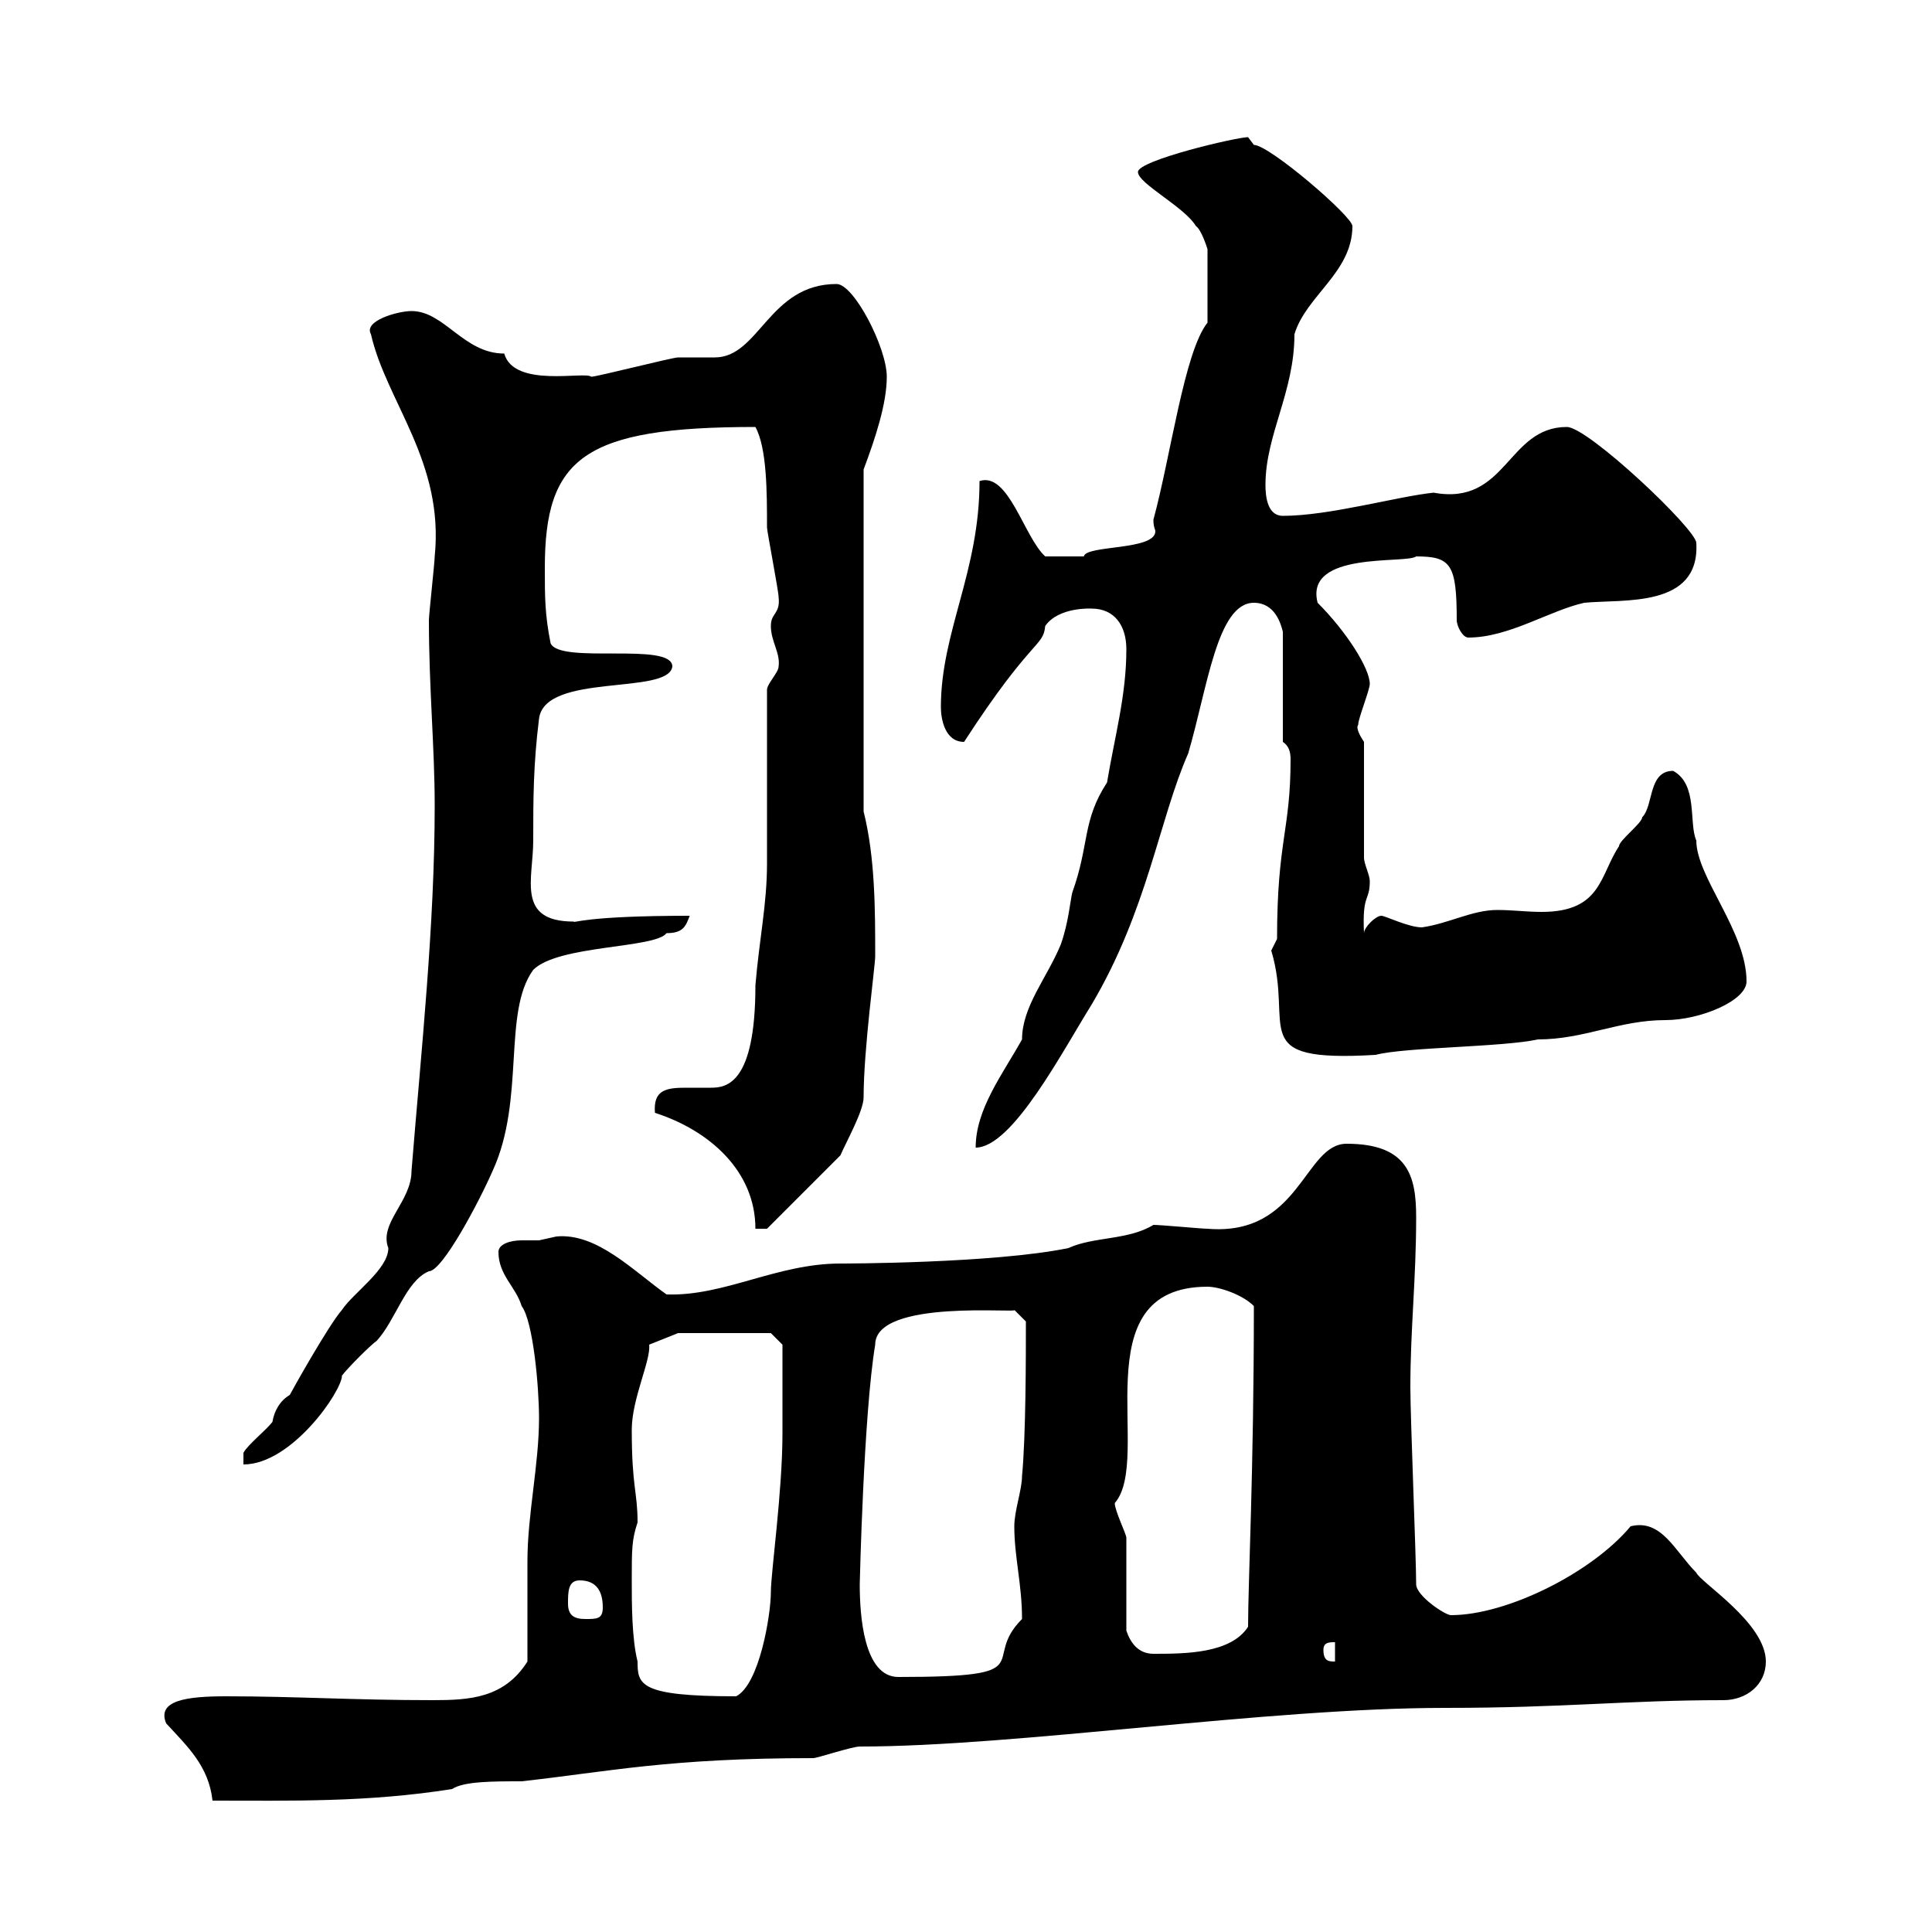 <svg xmlns="http://www.w3.org/2000/svg" xmlns:xlink="http://www.w3.org/1999/xlink" width="300" height="300"><path d="M25.80 267.60C29.10 271.20 32.40 274.20 33 279.60C45 279.60 57 279.90 70.20 277.80C72 276.60 76.50 276.60 81 276.60C94.50 275.10 103.80 273 126.30 273C126.90 273 132.30 271.20 133.50 271.20C157.80 271.20 196.80 265.20 224.40 265.20C243 265.20 252.60 264 267.60 264C271.20 264 274.20 261.60 274.20 258C274.20 252 264 245.70 263.40 244.20C260.10 240.90 258 235.80 253.20 237C247.20 244.20 234 250.80 225.30 250.80C224.40 250.80 219.90 247.80 219.90 246C219.90 241.80 219 220.20 219 215.40C219 206.40 219.90 198.60 219.90 189C219.90 182.70 218.70 177.60 209.10 177.60C202.50 177.60 201.90 192 187.50 190.80C186.60 190.80 180.30 190.20 179.10 190.20C175.20 192.60 169.80 192 165.90 193.80C154.20 196.20 130.80 196.20 130.50 196.20C120.60 196.20 112.50 201.30 103.50 201C98.40 197.40 92.70 191.40 86.40 192C86.40 192 83.70 192.60 83.70 192.60C83.10 192.60 81.90 192.60 81 192.60C79.20 192.60 77.40 193.20 77.40 194.40C77.40 198 80.10 199.80 81 202.80C82.80 205.20 83.70 215.40 83.70 220.20C83.70 227.40 81.90 235.20 81.90 242.40C81.90 245.40 81.90 255 81.90 258C78.30 263.70 72.90 264 67.20 264C54.90 264 45.90 263.40 35.10 263.40C29.10 263.40 24.30 264 25.80 267.60ZM98.10 245.40C98.10 240.60 98.10 239.10 99 236.40C99 231.60 98.10 231 98.10 222C98.10 217.20 101.10 211.20 100.80 208.80L105.30 207L119.70 207L121.50 208.80C121.50 210 121.50 218.40 121.50 222.60C121.50 231.60 119.70 244.20 119.70 247.20C119.70 250.80 117.90 261.60 114.30 263.40C99.30 263.40 99 261.60 99 258C98.10 254.40 98.10 249 98.10 245.40ZM133.50 246C133.50 246 134.10 219.60 135.90 208.80C135.90 201.60 158.70 204 157.50 203.40L159.30 205.20C159.30 210.60 159.30 222.90 158.70 229.20C158.70 231.30 157.50 234.60 157.50 237C157.50 241.80 158.70 246 158.70 251.40C152.10 258 162.30 260.40 139.50 260.40C134.10 260.40 133.50 250.80 133.50 246ZM205.50 256.20C205.50 255 206.40 255 207.30 255L207.30 258C206.40 258 205.50 258 205.50 256.20ZM174.90 253.20C174.90 251.40 174.90 240.60 174.90 238.80C174.90 238.20 173.10 234.60 173.10 233.40C179.10 226.50 167.70 199.80 187.50 199.80C189.30 199.80 192.90 201 194.70 202.80C194.70 228.30 193.80 245.70 193.80 252.60C191.10 256.80 183.90 256.80 179.10 256.80C176.70 256.80 175.50 255 174.90 253.20ZM88.20 249C88.20 247.20 88.20 245.40 90 245.40C92.70 245.40 93.60 247.20 93.60 249.60C93.60 251.40 92.70 251.40 90.90 251.40C89.10 251.40 88.20 250.80 88.20 249ZM37.80 225.60L37.80 227.40C45.30 227.40 53.10 216 53.10 213.60C54 212.40 57.60 208.80 58.50 208.20C61.50 204.90 63 198.90 66.60 197.40C68.70 197.40 74.40 186.60 76.50 181.80C81.60 170.70 78 157.20 82.80 150.60C86.70 146.70 101.70 147.30 103.50 144.90C106.20 144.90 106.50 143.70 107.10 142.20C90.60 142.20 89.10 143.40 89.10 143.10C80.10 143.10 82.80 136.50 82.80 130.50C82.80 124.20 82.80 118.80 83.70 111.60C84.60 104.40 103.80 108 104.40 103.50C104.40 99.60 87 103.20 85.50 99.90C84.60 95.40 84.60 92.70 84.60 88.20C84.60 71.10 90.60 66.30 117.30 66.30C119.10 69.60 119.10 76.50 119.10 81.90C119.10 82.50 120.90 91.80 120.90 92.70C121.20 95.40 119.70 95.10 119.70 97.20C119.70 99.60 121.20 101.40 120.90 103.50C120.90 104.40 119.10 106.20 119.10 107.10C119.10 110.70 119.10 129.60 119.10 134.10C119.10 140.40 117.90 145.80 117.30 153C117.30 168.30 112.80 168.90 110.40 168.90C109.20 168.90 108 168.90 106.50 168.90C103.50 168.90 101.40 169.20 101.70 172.80C110.10 175.50 117.30 181.80 117.30 190.80L119.10 190.80L130.50 179.40C131.40 177.30 134.10 172.50 134.10 170.40C134.10 162.90 135.90 150 135.90 148.50C135.90 141.30 135.90 133.20 134.10 126L134.10 72.90C135.90 68.10 137.70 62.70 137.70 58.50C137.70 54 132.60 44.10 129.90 44.10C119.40 44.10 117.90 55.50 111 55.50C109.80 55.50 108.60 55.50 107.40 55.50C106.80 55.50 106.20 55.50 105.30 55.50C104.40 55.50 92.70 58.50 91.80 58.50C90.90 57.60 79.80 60.30 78.30 54.90C72 54.90 69 48.30 63.90 48.30C61.80 48.30 56.40 49.80 57.60 51.90C60 62.40 69 71.70 67.50 86.40C67.50 87.30 66.60 95.40 66.60 96.30C66.60 106.80 67.50 116.10 67.50 125.10C67.50 143.70 65.40 163.20 63.90 181.80C63.90 186.60 58.80 189.90 60.30 193.80C60.30 197.10 54.90 200.70 53.10 203.40C51 205.80 45.30 216 45 216.60C43.50 217.50 42.60 219 42.30 220.80C41.40 222 38.40 224.40 37.80 225.60ZM171.90 121.50C168 127.50 169.20 131.10 166.50 138.60C166.20 139.80 165.90 143.40 164.70 146.70C162.60 151.80 158.70 156.30 158.70 161.40C155.70 166.80 151.50 172.20 151.50 178.20C157.20 178.20 165 163.20 169.50 156C178.20 141.30 180 127.20 184.50 117C187.50 106.80 189 93.60 194.70 93.60C198 93.60 198.90 96.90 199.20 98.10L199.20 115.20C200.10 115.80 200.40 116.70 200.40 117.90C200.40 129 198.30 130.50 198.30 145.80L197.40 147.60C201 159.60 193.20 165 213.60 163.80C218.10 162.60 233.40 162.60 238.80 161.40C246 161.40 251.40 158.40 258.60 158.40C264 158.40 271.20 155.40 271.20 152.40C271.20 144.60 263.40 136.20 263.40 130.50C262.20 127.80 263.70 121.80 259.80 119.70C255.90 119.70 256.80 125.10 255 126.90C255 127.80 251.40 130.50 251.40 131.40C248.40 135.90 248.70 141.60 239.40 141.60C237 141.60 234.90 141.30 232.50 141.30C228.60 141.30 225 143.40 220.80 144C218.70 144 215.10 142.20 214.50 142.20C213.60 142.20 211.80 144 211.80 144.90C211.50 138.60 212.70 140.10 212.70 136.80C212.70 135.90 211.80 134.10 211.80 133.20L211.80 115.20C210 112.50 211.20 112.50 210.90 112.50C210.90 111.60 212.70 107.10 212.70 106.20C212.70 103.80 209.10 98.10 204.60 93.60C202.50 85.50 218.40 87.60 219.90 86.40C225.30 86.40 226.20 87.60 226.20 96.30C226.20 97.20 227.10 99 228 99C234.30 99 240.60 94.80 246 93.60C252 93 264 94.50 263.40 84.30C263.40 82.20 246.60 66.30 243.30 66.30C234 66.30 234 78.60 222.60 76.50C216.90 77.10 206.40 80.10 199.20 80.10C196.80 80.10 196.50 77.10 196.50 75.30C196.50 67.50 201 60.90 201 51.90C202.80 45.90 210 42.30 210 35.10C210 33.60 197.10 22.50 194.70 22.50C194.70 22.50 193.80 21.30 193.80 21.30C192 21.30 176.70 24.90 176.70 26.70C176.70 28.50 183.90 32.10 185.70 35.10C186.60 35.70 187.50 38.70 187.50 38.70L187.50 50.10C183.90 54.60 181.80 70.80 179.10 80.70C179.10 81.90 179.40 82.20 179.40 82.50C179.40 85.50 168.60 84.60 168.30 86.40C166.20 86.40 164.10 86.40 162.30 86.40C159 83.40 156.60 73.20 152.10 74.70C152.10 88.80 146.10 98.10 146.10 109.80C146.10 111.60 146.70 115.20 149.70 115.20C160.20 99 162 100.50 162.30 97.20C164.40 94.20 169.50 94.50 169.50 94.50C173.10 94.50 174.90 97.20 174.90 100.80C174.90 108 173.10 114.30 171.90 121.50Z"/></svg>
